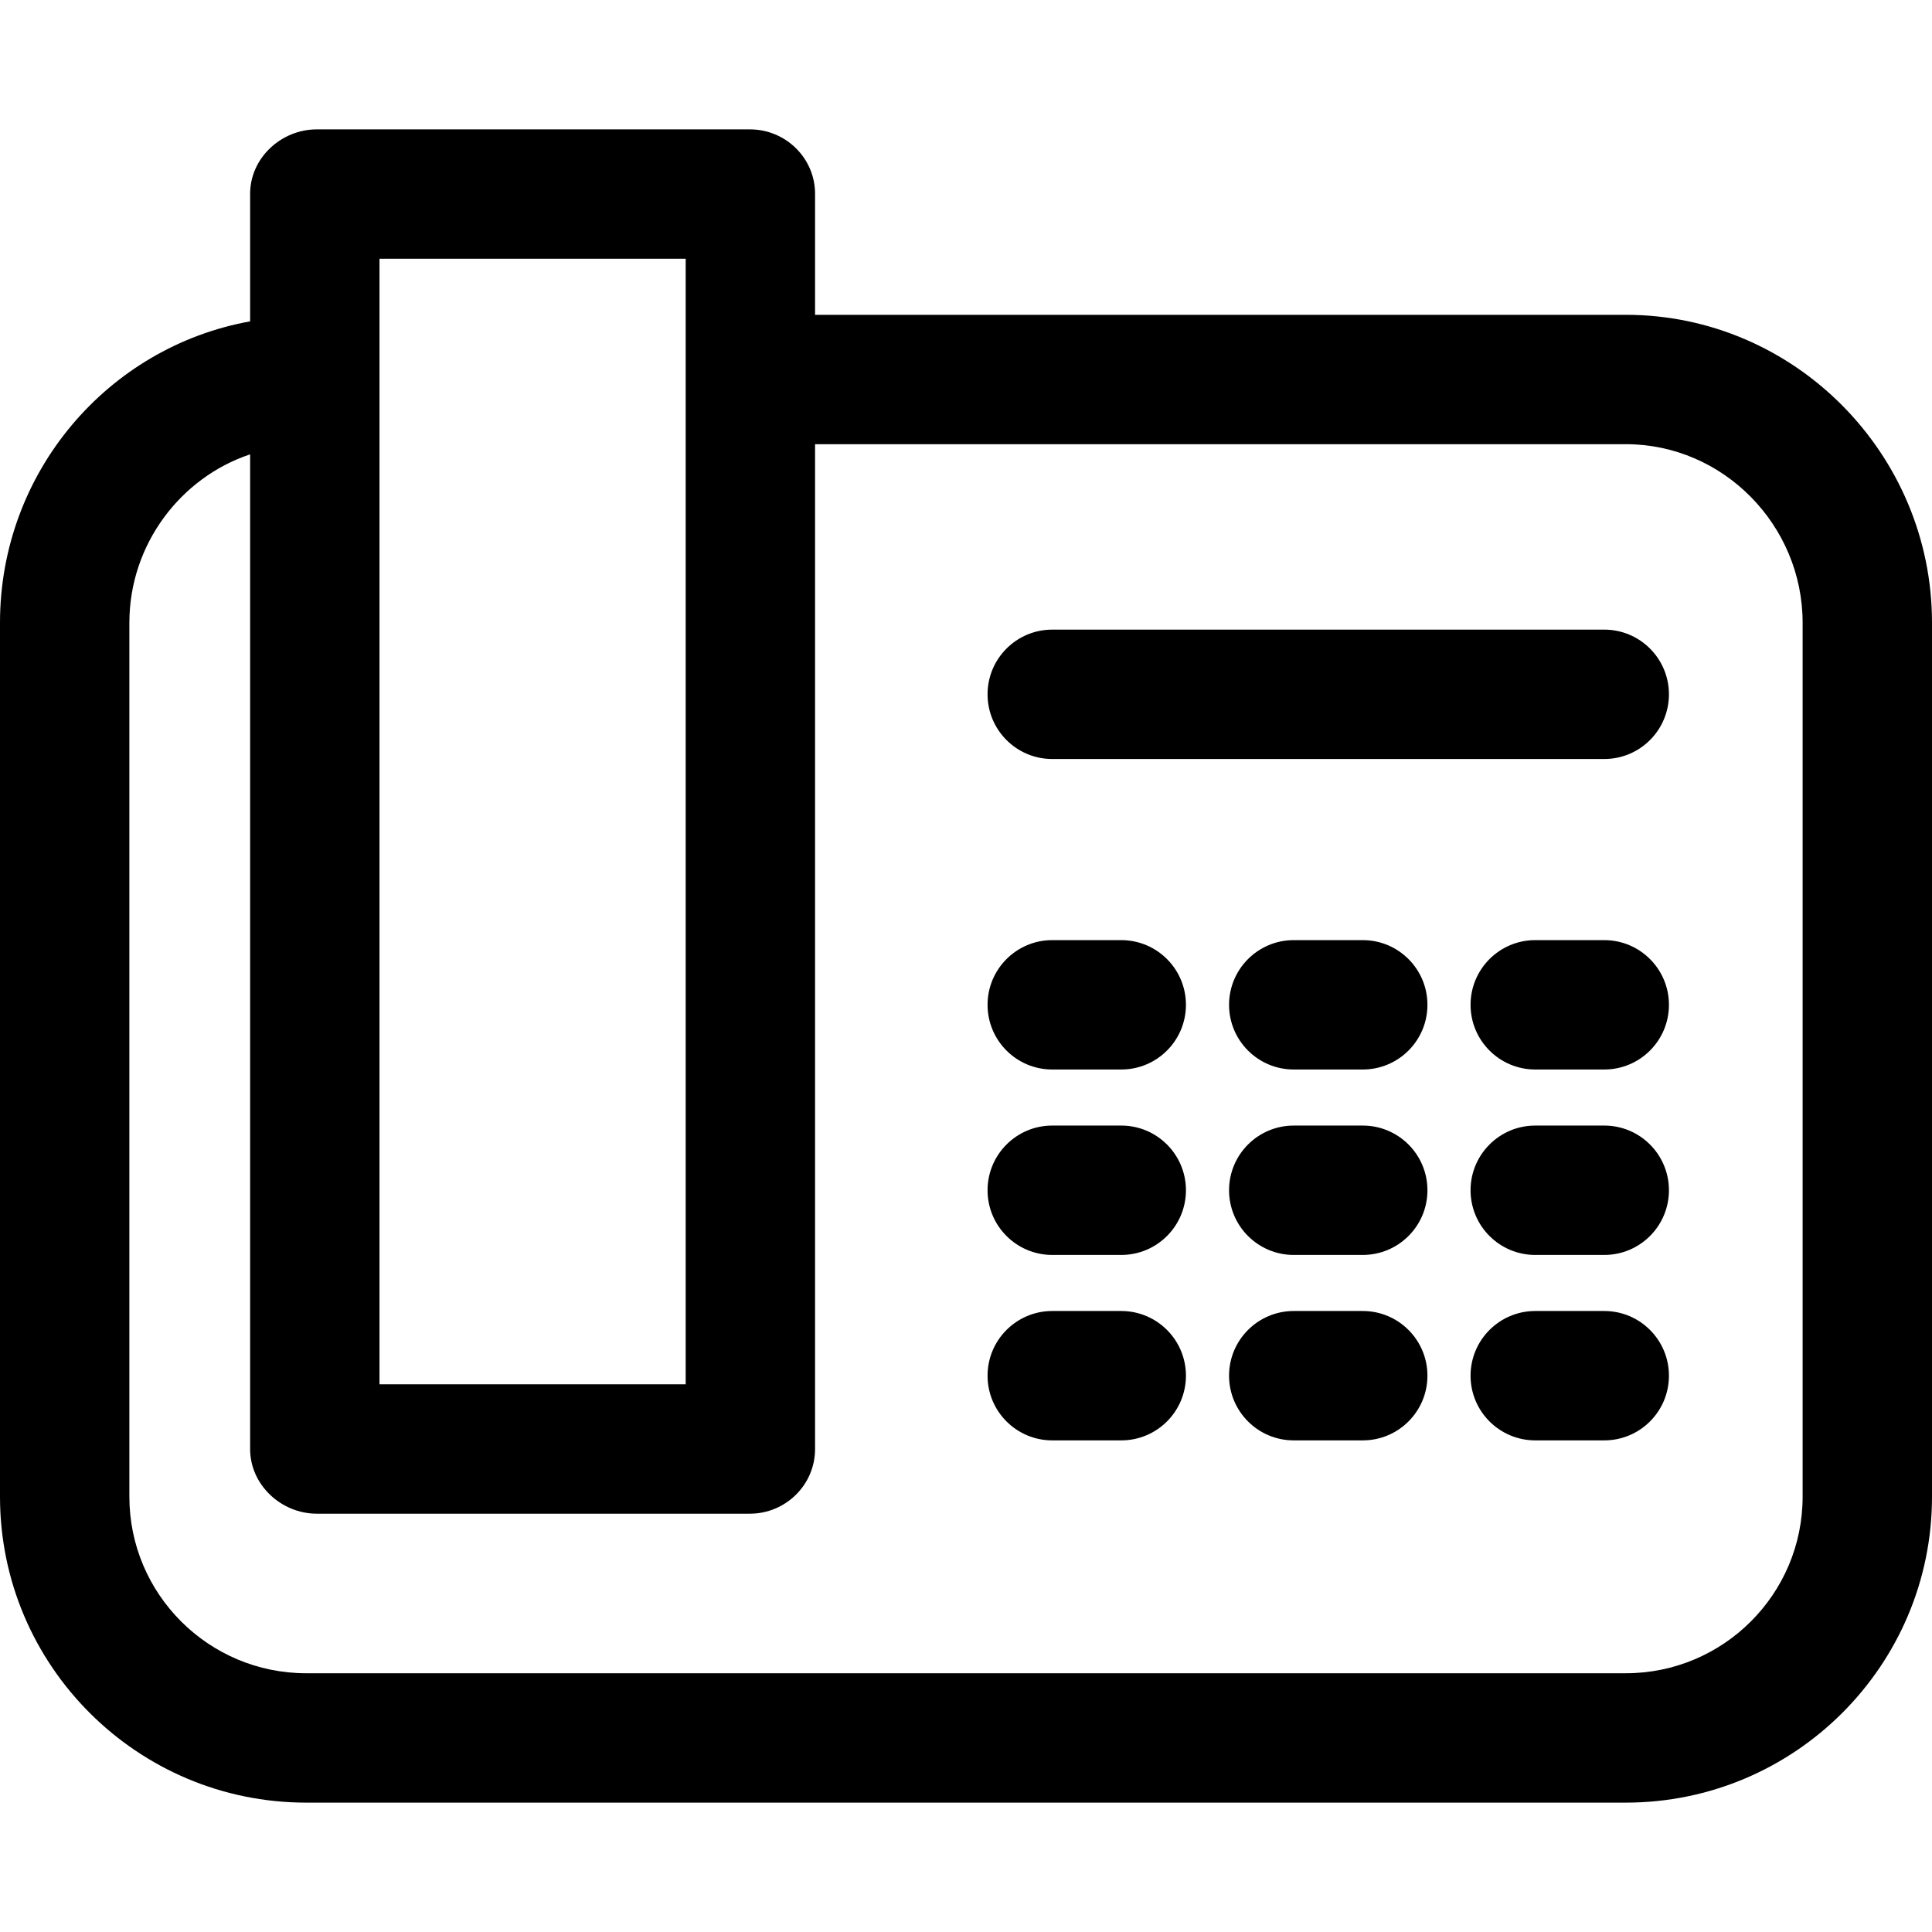 <?xml version="1.0" encoding="iso-8859-1"?>
<!-- Uploaded to: SVG Repo, www.svgrepo.com, Generator: SVG Repo Mixer Tools -->
<svg fill="#000000" height="800px" width="800px" version="1.1" id="Layer_1" xmlns="http://www.w3.org/2000/svg" xmlns:xlink="http://www.w3.org/1999/xlink" 
	 viewBox="0 0 512 512" xml:space="preserve">
<g>
	<g>
		<path d="M430.857,83.429H216V51.355c0-9.469-7.798-17.07-17.265-17.07H83.961c-9.467,0-17.675,7.601-17.675,17.07v33.81
			C28.571,91.953,0,125.165,0,165.017v231.629c0,44.742,36.401,81.069,81.143,81.069h349.714c44.742,0,81.143-36.327,81.143-81.07
			V165.017C512,120.274,475.599,83.429,430.857,83.429z M100.571,68.571h81.143v298.286h-81.143V68.571z M430.857,443.429H81.143
			c-25.837,0-46.857-20.946-46.857-46.784V165.017c0-20.842,13.714-38.542,32-44.609v263.609c0,9.467,8.208,17.126,17.675,17.126
			h114.773c9.467,0,17.265-7.658,17.265-17.126V117.714h214.857c25.837,0,46.857,21.465,46.857,47.303v231.627h0.001
			C477.714,422.482,456.694,443.429,430.857,443.429z"/>
	</g>
</g>
<g>
	<g>
		<path d="M425.143,166.857H278.857c-9.467,0-17.143,7.675-17.143,17.143s7.675,17.143,17.143,17.143h146.286
			c9.467,0,17.143-7.675,17.143-17.143S434.61,166.857,425.143,166.857z"/>
	</g>
</g>
<g>
	<g>
		<path d="M297.143,249.143h-18.286c-9.467,0-17.143,7.675-17.143,17.143c0,9.467,7.675,17.143,17.143,17.143h18.286
			c9.467,0,17.143-7.675,17.143-17.143C314.286,256.818,306.61,249.143,297.143,249.143z"/>
	</g>
</g>
<g>
	<g>
		<path d="M361.143,249.143h-18.286c-9.467,0-17.143,7.675-17.143,17.143c0,9.467,7.675,17.143,17.143,17.143h18.286
			c9.467,0,17.143-7.675,17.143-17.143C378.286,256.818,370.61,249.143,361.143,249.143z"/>
	</g>
</g>
<g>
	<g>
		<path d="M425.143,249.143h-18.286c-9.467,0-17.143,7.675-17.143,17.143c0,9.467,7.675,17.143,17.143,17.143h18.286
			c9.467,0,17.143-7.675,17.143-17.143C442.286,256.818,434.61,249.143,425.143,249.143z"/>
	</g>
</g>
<g>
	<g>
		<path d="M297.143,298.286h-18.286c-9.467,0-17.143,7.675-17.143,17.143s7.675,17.143,17.143,17.143h18.286
			c9.467,0,17.143-7.675,17.143-17.143S306.61,298.286,297.143,298.286z"/>
	</g>
</g>
<g>
	<g>
		<path d="M361.143,298.286h-18.286c-9.467,0-17.143,7.675-17.143,17.143s7.675,17.143,17.143,17.143h18.286
			c9.467,0,17.143-7.675,17.143-17.143S370.61,298.286,361.143,298.286z"/>
	</g>
</g>
<g>
	<g>
		<path d="M425.143,298.286h-18.286c-9.467,0-17.143,7.675-17.143,17.143s7.675,17.143,17.143,17.143h18.286
			c9.467,0,17.143-7.675,17.143-17.143S434.61,298.286,425.143,298.286z"/>
	</g>
</g>
<g>
	<g>
		<path d="M297.143,347.429h-18.286c-9.467,0-17.143,7.675-17.143,17.143c0,9.467,7.675,17.143,17.143,17.143h18.286
			c9.467,0,17.143-7.675,17.143-17.143C314.286,355.104,306.61,347.429,297.143,347.429z"/>
	</g>
</g>
<g>
	<g>
		<path d="M361.143,347.429h-18.286c-9.467,0-17.143,7.675-17.143,17.143c0,9.467,7.675,17.143,17.143,17.143h18.286
			c9.467,0,17.143-7.675,17.143-17.143C378.286,355.104,370.61,347.429,361.143,347.429z"/>
	</g>
</g>
<g>
	<g>
		<path d="M425.143,347.429h-18.286c-9.467,0-17.143,7.675-17.143,17.143c0,9.467,7.675,17.143,17.143,17.143h18.286
			c9.467,0,17.143-7.675,17.143-17.143C442.286,355.104,434.61,347.429,425.143,347.429z"/>
	</g>
</g>
</svg>